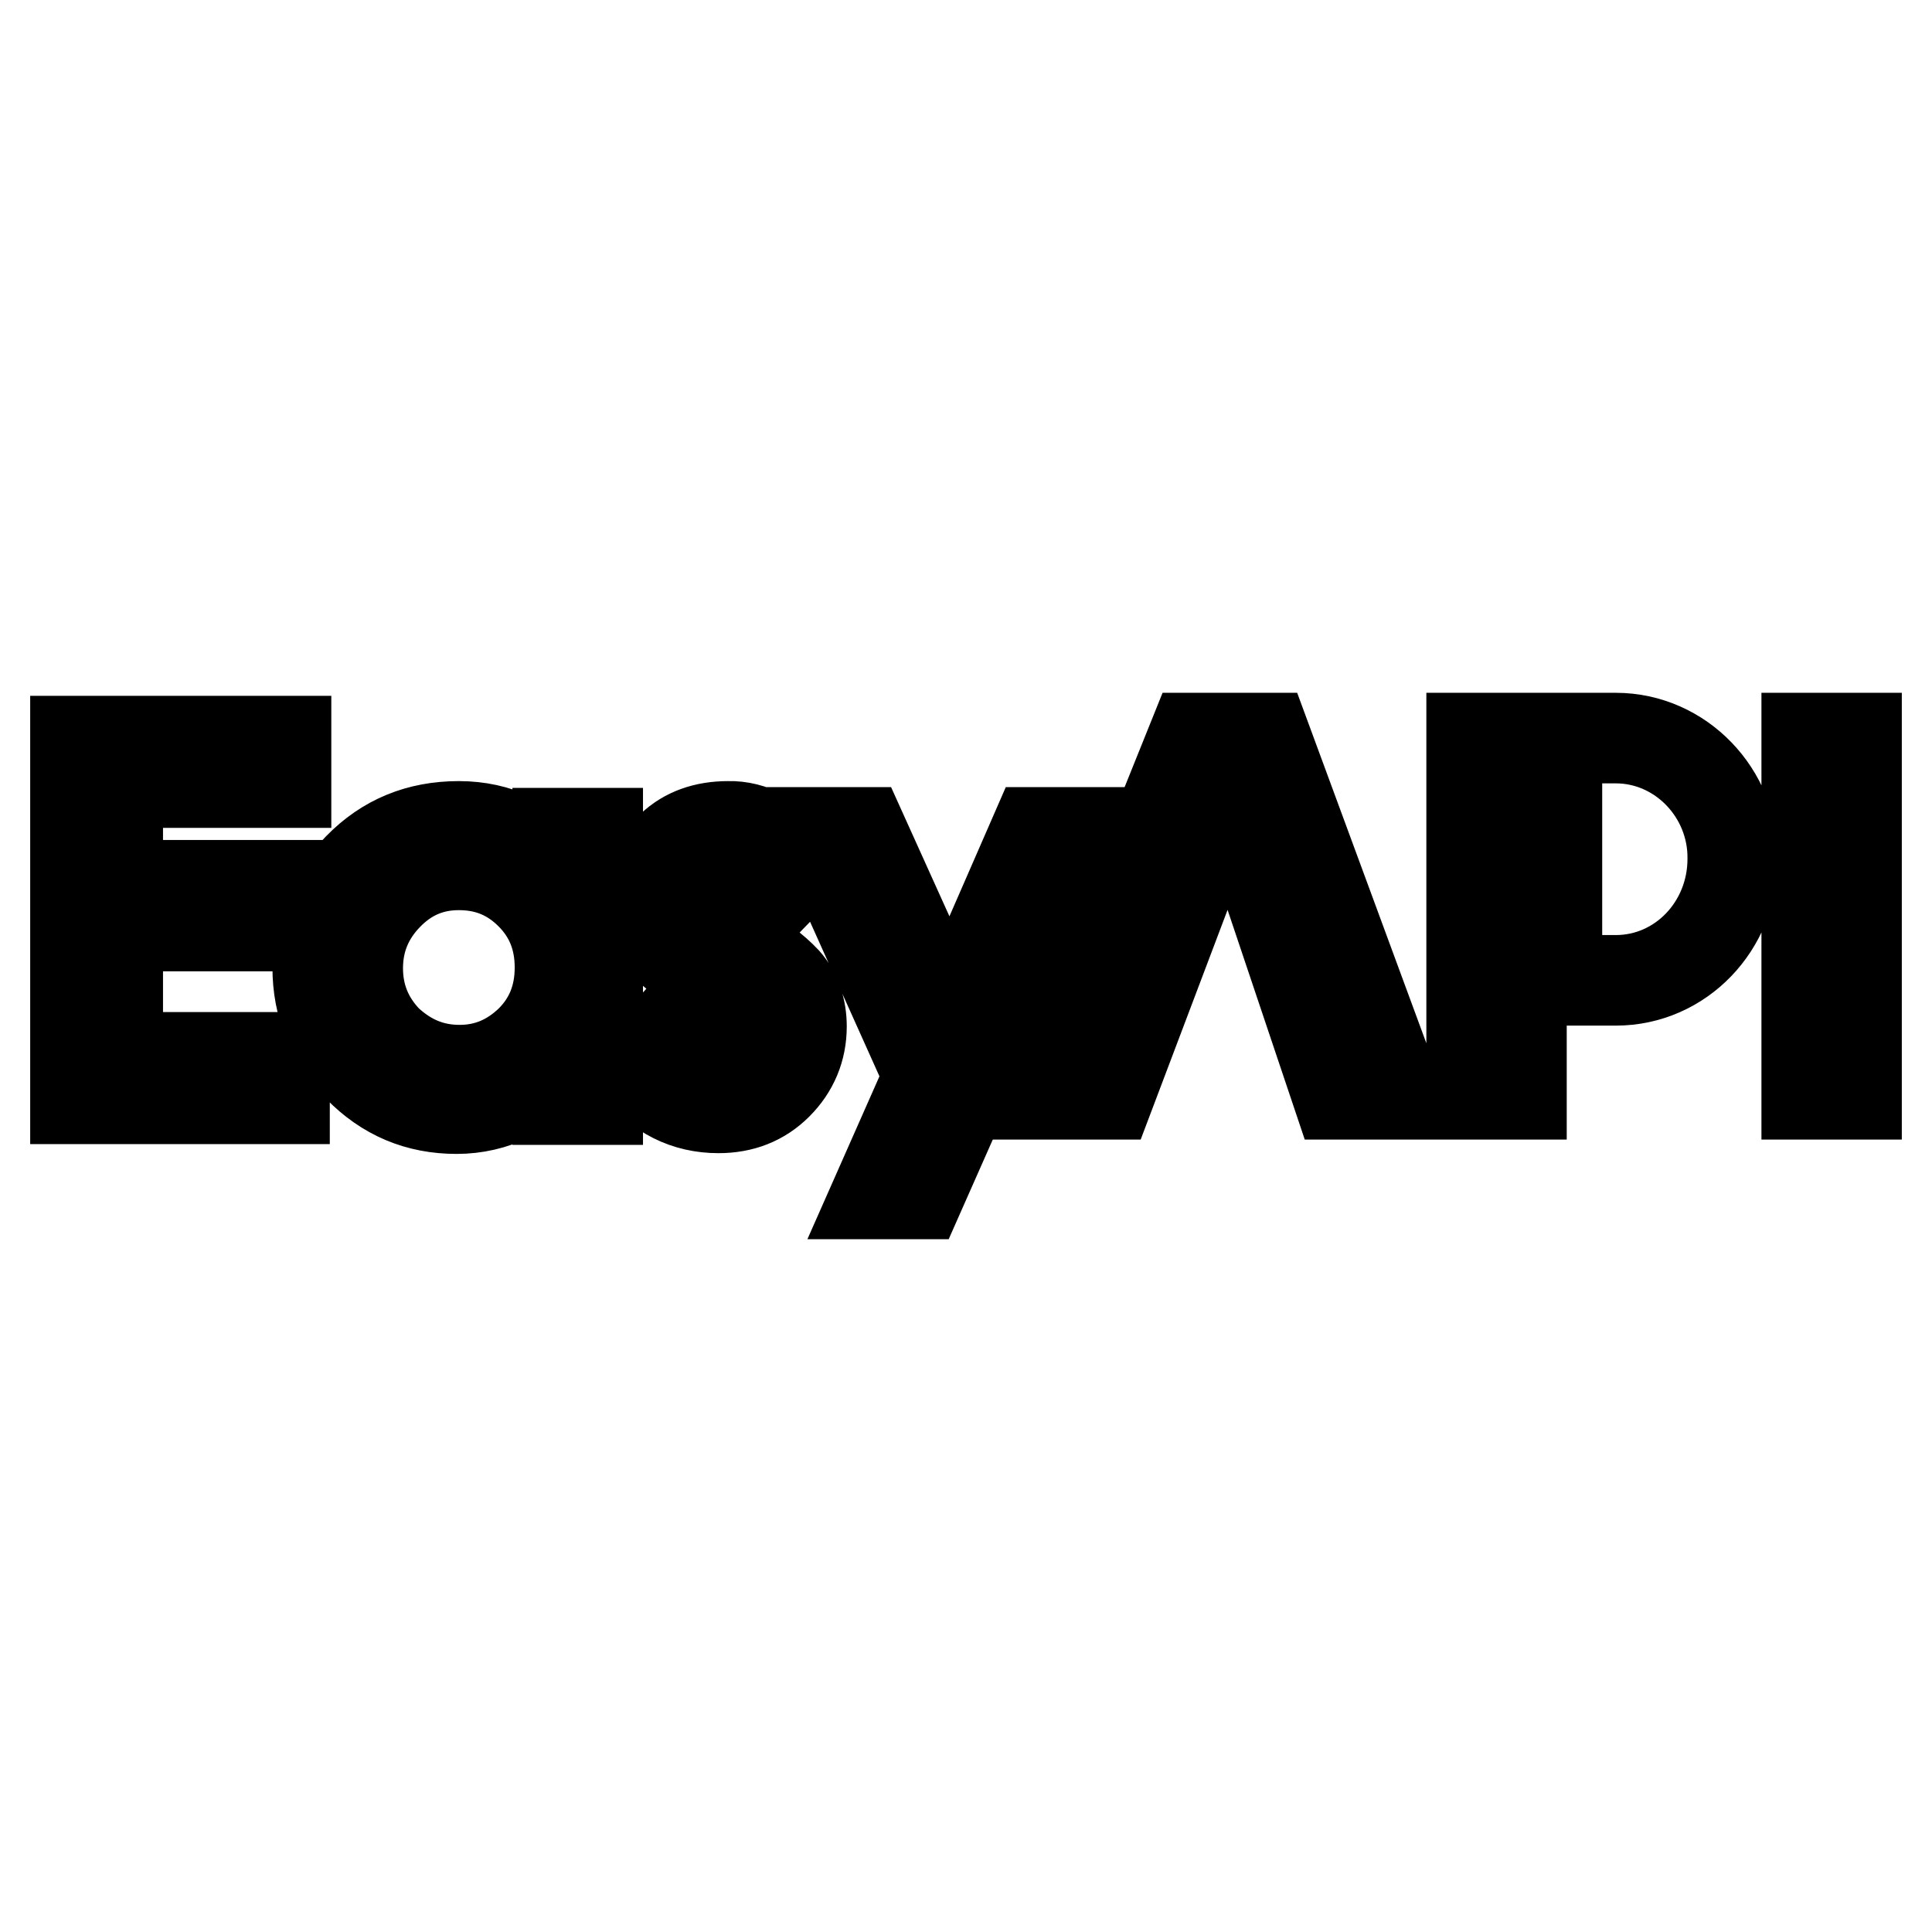 <?xml version="1.0" encoding="utf-8"?>
<!-- Svg Vector Icons : http://www.onlinewebfonts.com/icon -->
<!DOCTYPE svg PUBLIC "-//W3C//DTD SVG 1.1//EN" "http://www.w3.org/Graphics/SVG/1.1/DTD/svg11.dtd">
<svg version="1.1" xmlns="http://www.w3.org/2000/svg" xmlns:xlink="http://www.w3.org/1999/xlink" x="0px" y="0px" viewBox="0 0 256 256" enable-background="new 0 0 256 256" xml:space="preserve">
<g> <path stroke-width="12" fill-opacity="0" stroke="#000000"  d="M37.9,103.7H15.6v13.6h22.1v5.4H15.6v17.4h22.1v5.5H10V98.2h27.9V103.7z M79.2,145.7h-5.3v-5.2 c-3.9,4.2-8.4,6.4-13.4,6.4c-5.1,0-9.4-1.8-13-5.5s-5.4-8.1-5.4-13.2s1.8-9.5,5.4-13.2c3.6-3.7,8-5.5,13.3-5.5 c5.2,0,9.6,2.1,13.1,6.3v-5.4h5.3L79.2,145.7L79.2,145.7z M60.9,141.8c3.6,0,6.7-1.3,9.4-3.9c2.6-2.6,3.9-5.8,3.9-9.7 c0-3.9-1.3-7.1-3.9-9.7c-2.6-2.6-5.7-3.9-9.5-3.9s-6.9,1.4-9.5,4.1c-2.6,2.7-3.9,5.9-3.9,9.6c0,3.7,1.3,6.9,3.9,9.6 C54.1,140.5,57.2,141.8,60.9,141.8z M106.4,114.5l-3.5,3.6c-2.6-2.4-4.9-3.6-7.1-3.6c-1.4,0-2.5,0.4-3.4,1.3 c-0.9,0.8-1.4,1.9-1.4,3.1s0.5,2.3,1.5,3.2c1,0.9,2.8,2.1,5.5,3.4c2.6,1.4,4.6,2.9,6.1,4.5c1.4,1.6,2.1,3.7,2.1,6 c0,3-1.1,5.6-3.2,7.7c-2.1,2.1-4.7,3.1-7.8,3.1c-4.3,0-7.9-1.8-10.8-5.4l3.4-3.8c2.4,2.7,4.8,4.1,7.2,4.1c1.7,0,3.1-0.5,4.3-1.6 c1.2-1.1,1.8-2.3,1.8-3.8c0-1.4-0.5-2.7-1.6-3.6c-1.1-1-2.9-2.1-5.5-3.4c-2.6-1.3-4.6-2.7-5.9-4.3c-1.3-1.6-2-3.7-2-6.2 c0-2.6,1-4.8,2.9-6.6c1.9-1.8,4.4-2.7,7.5-2.7C99.6,109.4,102.9,111.1,106.4,114.5L106.4,114.5z M143,110.3l-21.2,47.9h-5.6 l6.9-15.6l-14.5-32.3h5.6l11.7,25.9l11.3-25.9H143z"/> <path stroke-width="12" fill-opacity="0" stroke="#000000"  d="M158.1,97.8l-19,47.2h7.9l14.3-37.8h3.2l12.7,37.8h7.9l-17.4-47.2H158.1z M239.4,97.8h6.6V145h-6.6V97.8z  M214.1,97.8h-7.8v32.1h7.8c8.6,0,15.5-7.2,15.5-16.1C229.7,105.1,222.7,97.8,214.1,97.8L214.1,97.8z M195,97.8h6.6V145H195V97.8z" /></g>
</svg>